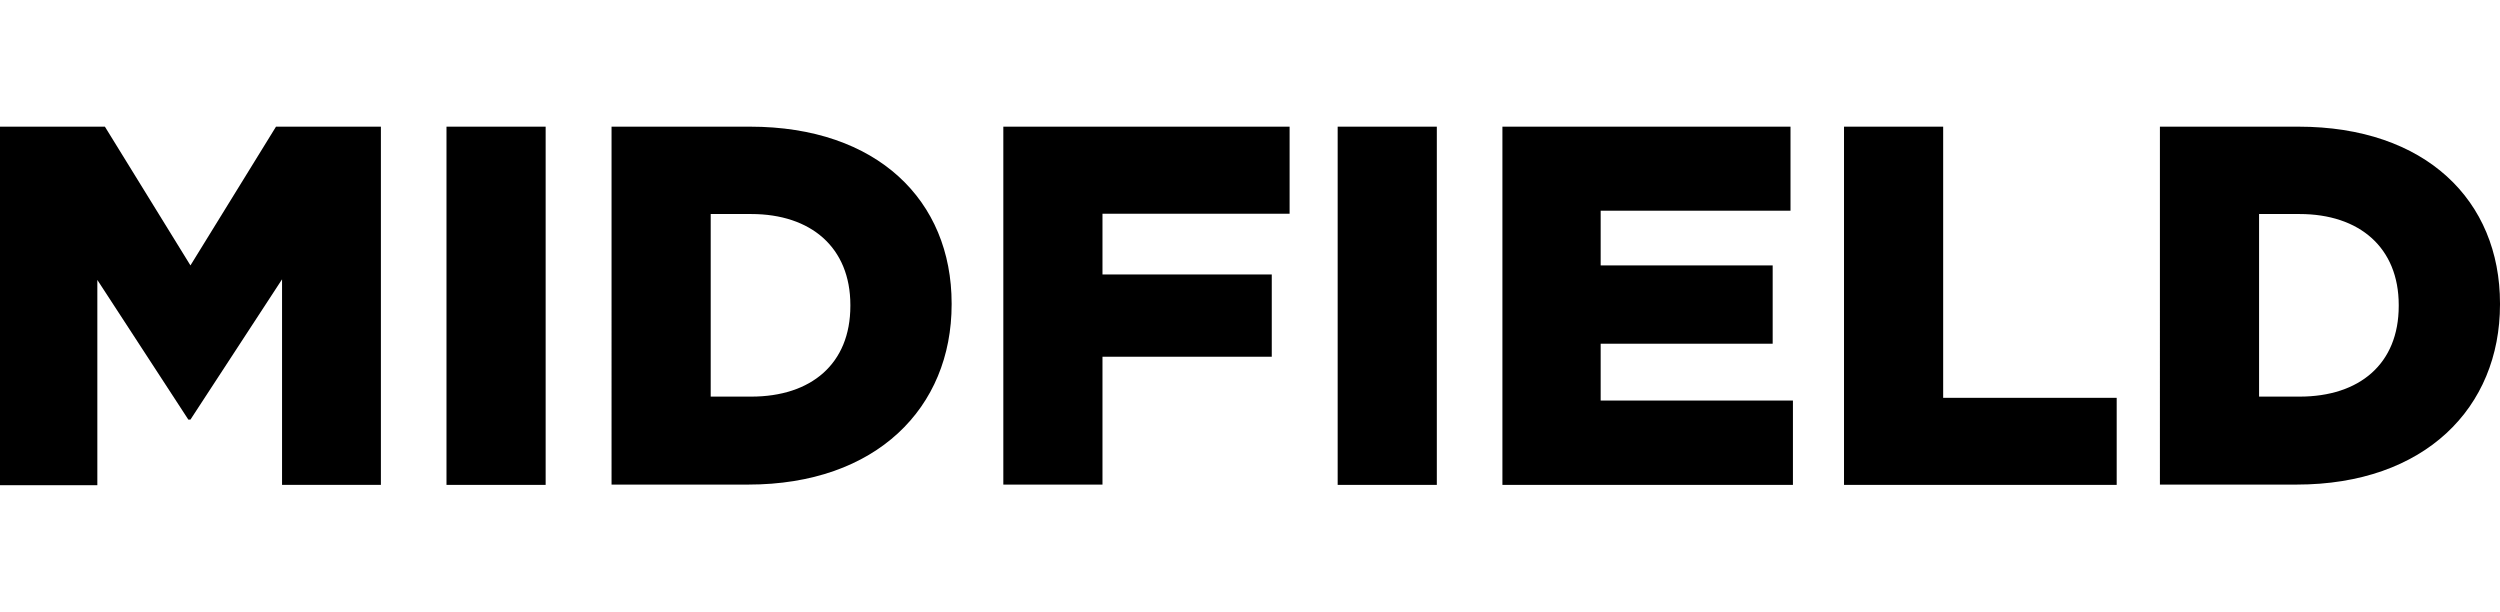 <?xml version="1.0" encoding="UTF-8"?>
<svg xmlns="http://www.w3.org/2000/svg" version="1.1" viewBox="0 0 827 202.3">
  <!-- Generator: Adobe Illustrator 28.7.3, SVG Export Plug-In . SVG Version: 1.2.0 Build 164)  -->
  <g>
    <g id="Layer_2">
      <g id="Layer_1-2">
        <g>
          <path d="M0,41.9h34.7l28.3,45.9,28.3-45.9h34.7v118.5h-32.7v-68l-30.3,46.4h-.7l-30.1-46.2v67.9H0V41.9h0Z"/>
          <path d="M147.7,41.9h32.8v118.5h-32.8V41.9Z"/>
          <path d="M202.2,41.9h45.9c42.1,0,66.7,24.4,66.7,58.5v.3c0,34.2-24.9,59.6-67.3,59.6h-45.2V41.9h0ZM235.1,70.8v60.4h13.4c19.8,0,32.8-10.8,32.8-30v-.3c0-19-13-30.1-32.8-30.1,0,0-13.4,0-13.4,0Z"/>
          <path d="M331.8,41.9h94.8v28.8h-61.9v20.1h56v27.2h-56v42.3h-32.8V41.9h-.1Z"/>
          <path d="M442.5,41.9h32.8v118.5h-32.8V41.9Z"/>
          <path d="M497,41.9h95.3v27.8h-62.8v18.1h56.9v25.9h-56.9v18.8h63.6v27.9h-96.1V41.9h0Z"/>
          <path d="M610,41.9h32.8v89.7h57.4v28.8h-90.2V41.9Z"/>
          <path d="M714.4,41.9h45.9c42.1,0,66.7,24.4,66.7,58.5v.3c0,34.2-24.9,59.6-67.3,59.6h-45.2V41.9h-.1ZM747.3,70.8v60.4h13.4c19.8,0,32.8-10.8,32.8-30v-.3c0-19-13-30.1-32.8-30.1,0,0-13.4,0-13.4,0Z"/>
        </g>
      </g>
    </g>
  </g>
</svg>